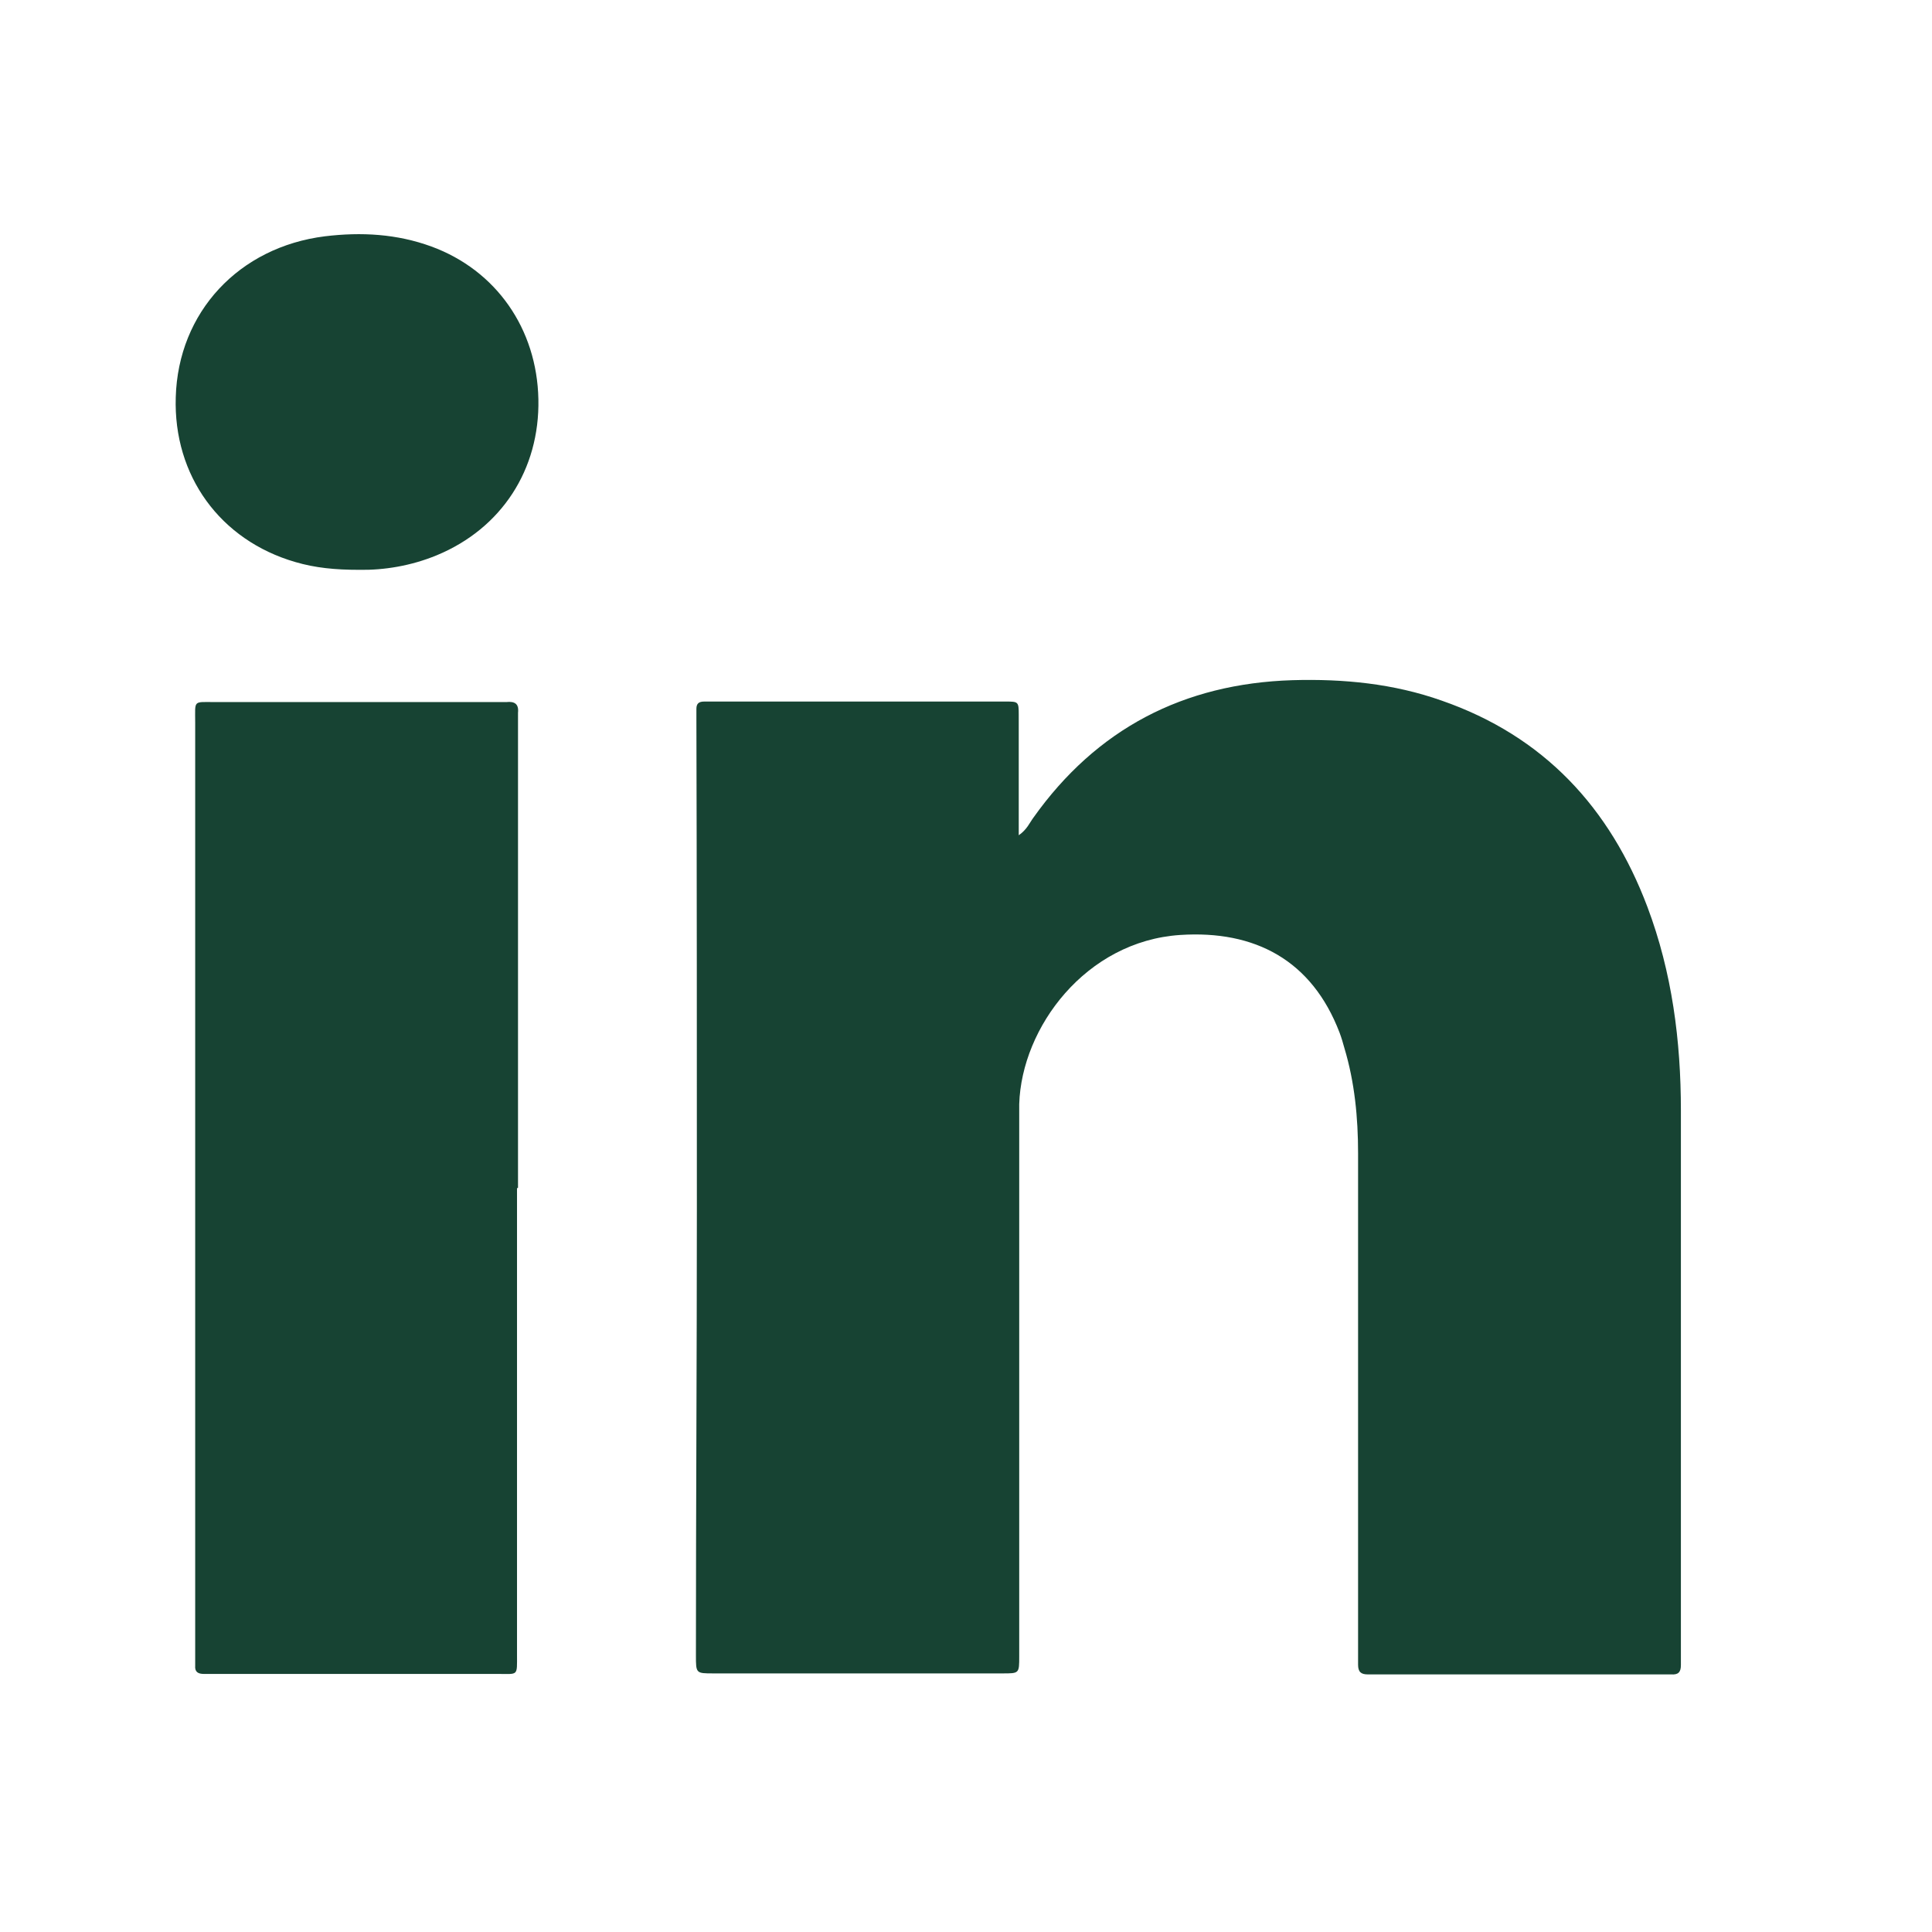 <svg width="33" height="33" viewBox="0 0 33 33" fill="none" xmlns="http://www.w3.org/2000/svg">
<path d="M17.401 14.267C17.542 14.168 17.583 14.059 17.65 13.968C18.729 12.448 20.216 11.676 22.076 11.618C22.948 11.593 23.803 11.676 24.625 11.967C26.369 12.573 27.498 13.794 28.138 15.488C28.561 16.609 28.711 17.78 28.711 18.967C28.711 22.073 28.711 25.179 28.711 28.285C28.711 28.334 28.711 28.384 28.711 28.442C28.711 28.567 28.661 28.608 28.545 28.6C28.486 28.6 28.42 28.6 28.362 28.6C26.759 28.6 25.157 28.6 23.546 28.6C23.488 28.6 23.421 28.6 23.363 28.6C23.247 28.6 23.197 28.558 23.197 28.434C23.197 28.351 23.197 28.268 23.197 28.185C23.197 25.353 23.197 22.53 23.197 19.698C23.197 19.092 23.139 18.486 22.964 17.904C22.939 17.813 22.915 17.73 22.881 17.639C22.408 16.401 21.436 15.886 20.157 15.97C18.547 16.077 17.45 17.547 17.409 18.859C17.409 19.025 17.409 19.192 17.409 19.349C17.409 22.272 17.409 25.187 17.409 28.11C17.409 28.168 17.409 28.235 17.409 28.293C17.409 28.583 17.409 28.583 17.127 28.583C16.728 28.583 16.321 28.583 15.922 28.583C14.677 28.583 13.431 28.583 12.186 28.583C11.887 28.583 11.887 28.583 11.887 28.276C11.887 25.735 11.903 23.194 11.903 20.653C11.903 17.863 11.903 15.081 11.895 12.291C11.895 12.233 11.895 12.166 11.895 12.108C11.895 12.017 11.937 11.983 12.028 11.983C12.086 11.983 12.152 11.983 12.21 11.983C13.838 11.983 15.457 11.983 17.085 11.983C17.118 11.983 17.143 11.983 17.176 11.983C17.392 11.983 17.401 11.983 17.401 12.208C17.401 12.772 17.401 13.337 17.401 13.902C17.401 14.001 17.401 14.101 17.401 14.251V14.267Z" fill="#174333"/>
<path d="M8.831 20.296C8.831 22.954 8.831 25.603 8.831 28.26C8.831 28.634 8.856 28.592 8.507 28.592C6.896 28.592 5.277 28.592 3.666 28.592C3.608 28.592 3.541 28.592 3.483 28.592C3.384 28.592 3.325 28.559 3.334 28.451C3.334 28.376 3.334 28.31 3.334 28.235C3.334 22.937 3.334 17.639 3.334 12.341C3.334 11.951 3.292 11.992 3.674 11.992C5.277 11.992 6.88 11.992 8.491 11.992C8.54 11.992 8.59 11.992 8.648 11.992C8.79 11.976 8.864 12.025 8.848 12.175C8.848 12.25 8.848 12.316 8.848 12.391C8.848 15.023 8.848 17.656 8.848 20.288L8.831 20.296Z" fill="#174333"/>
<path d="M6.132 9.733C5.725 9.733 5.385 9.7 5.044 9.6C3.757 9.226 2.96 8.122 3.002 6.785C3.043 5.332 4.081 4.219 5.551 4.036C6.174 3.961 6.78 3.995 7.37 4.211C8.474 4.617 9.171 5.614 9.196 6.818C9.221 8.022 8.565 9.027 7.461 9.484C7.021 9.666 6.556 9.741 6.132 9.733Z" fill="#174333"/>
</svg>
